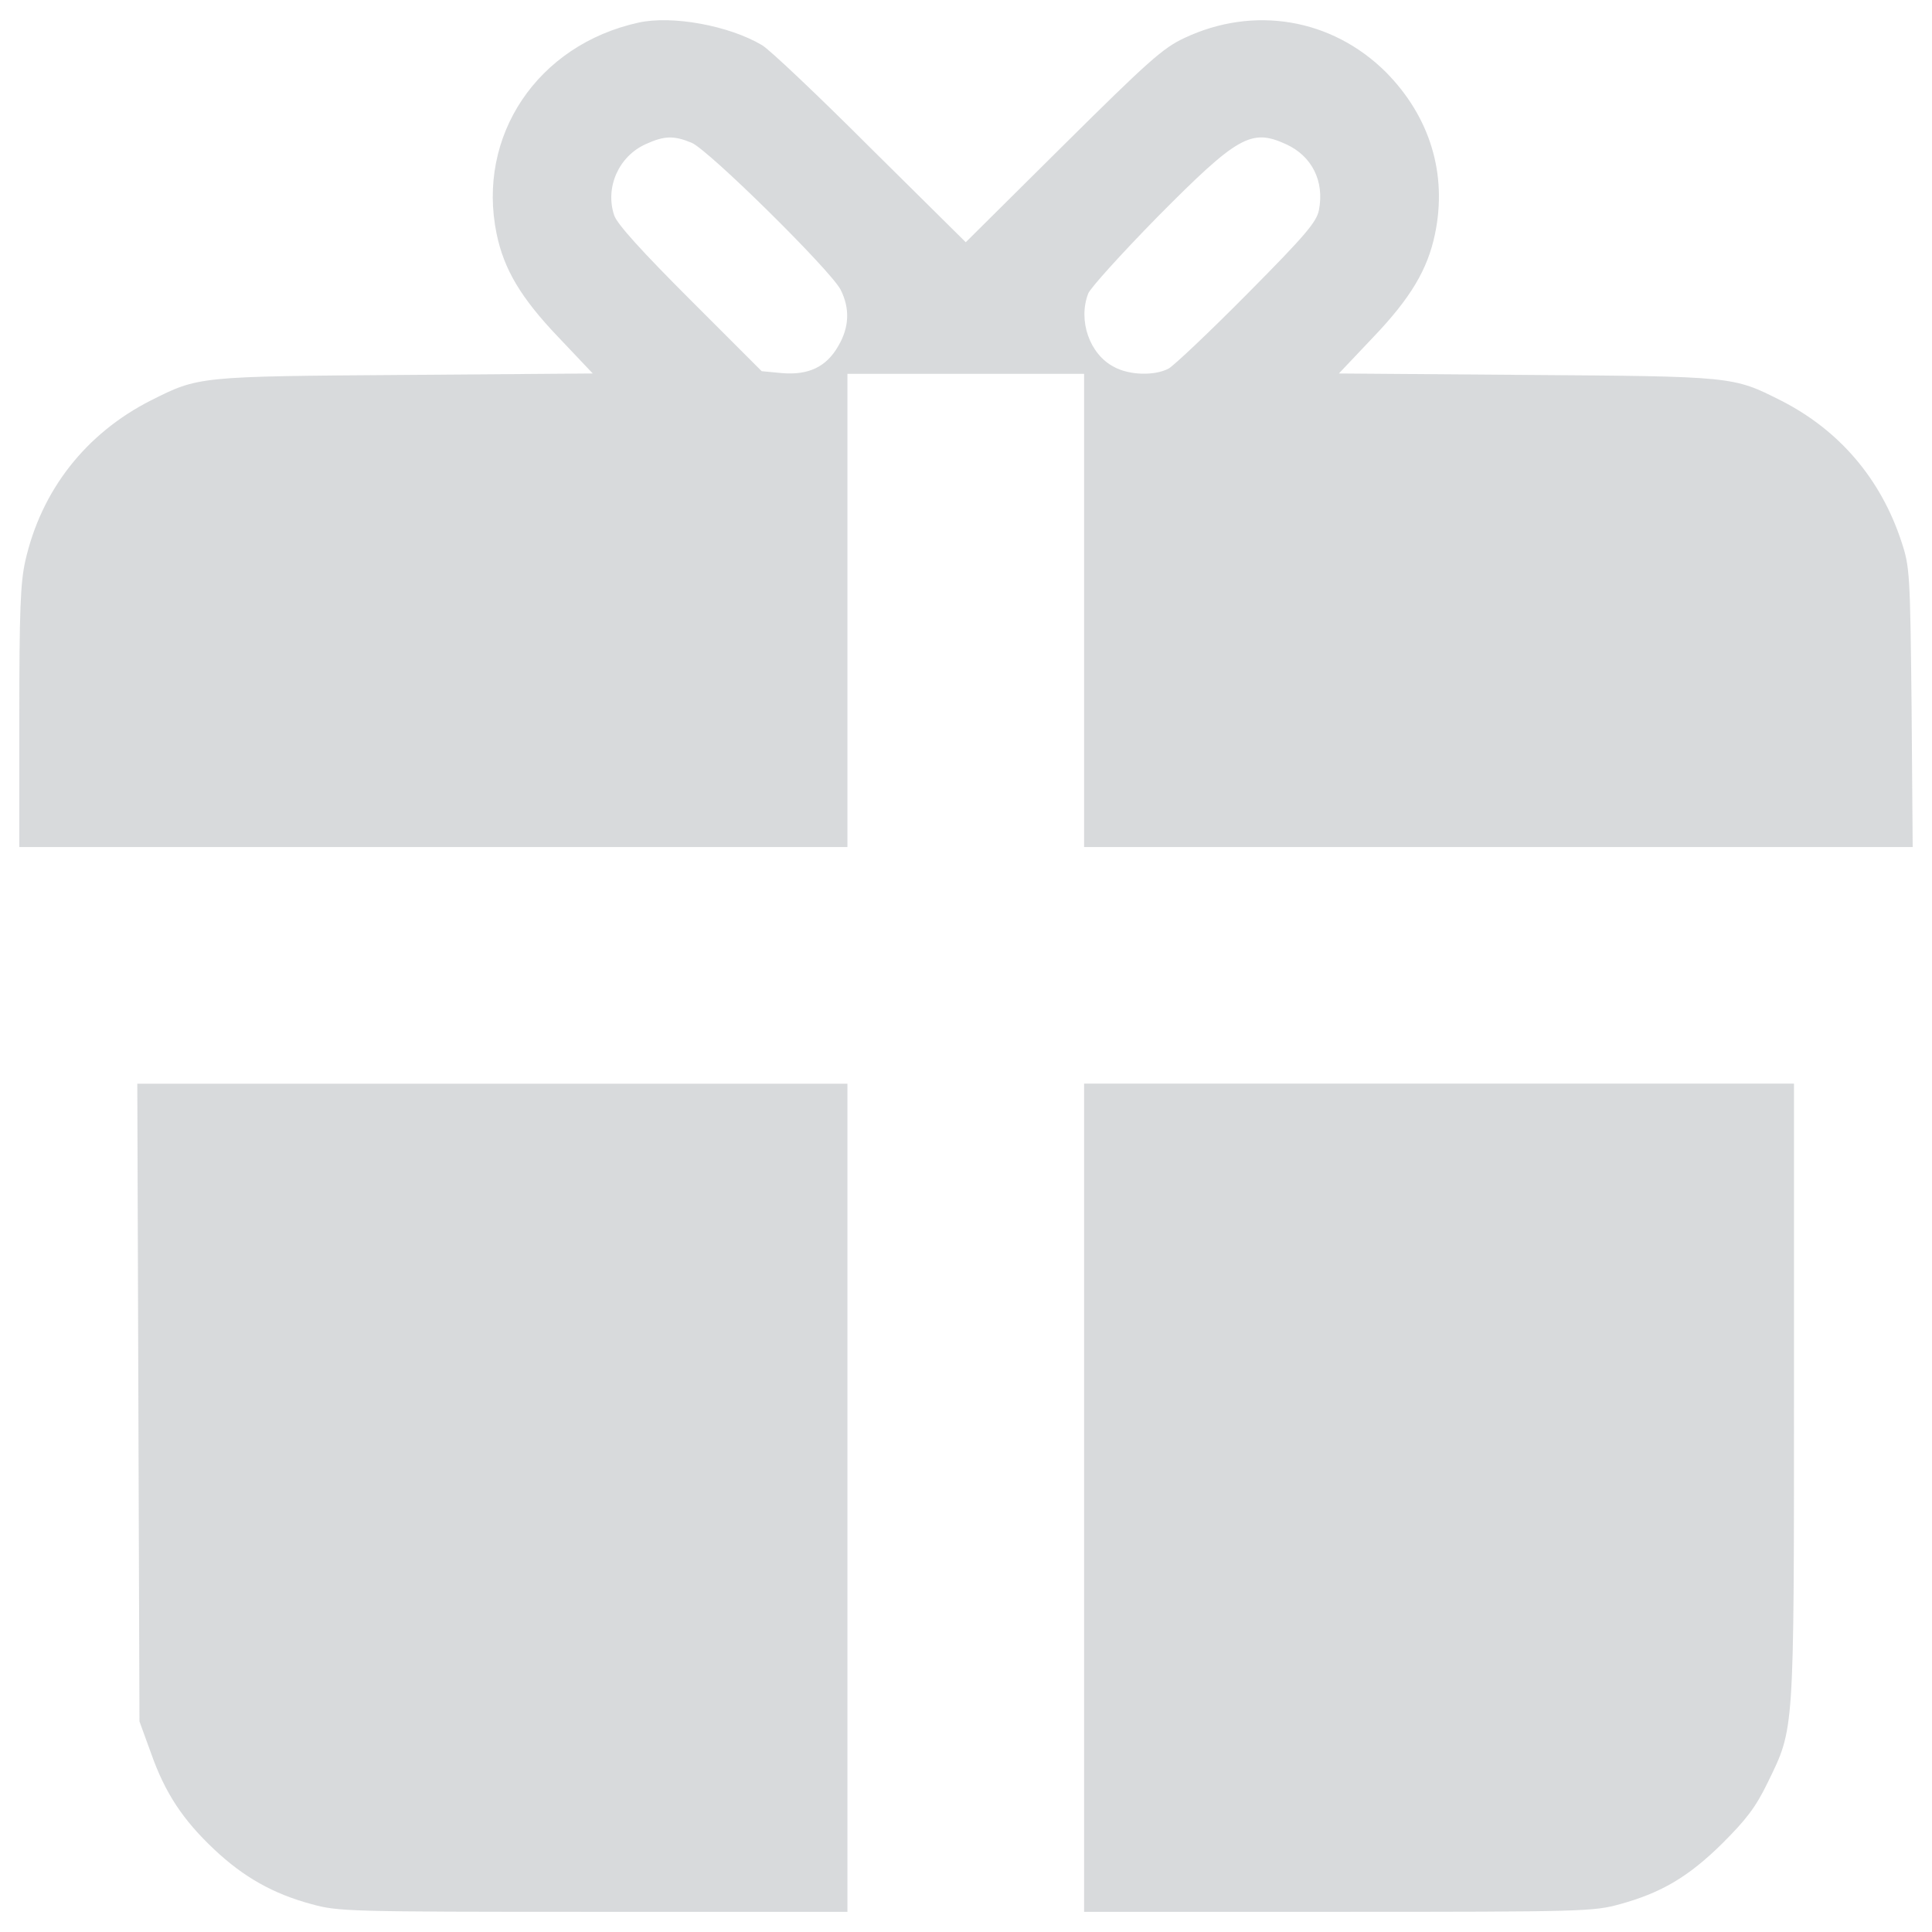<svg focusable="false" width="16" height="16" viewBox="0 0 16 16" fill="none" xmlns="http://www.w3.org/2000/svg">
<path d="M5.289 0.187C4.45 0.371 3.945 1.127 4.113 1.938C4.174 2.232 4.315 2.468 4.621 2.789L4.909 3.093L3.354 3.105C1.642 3.117 1.645 3.117 1.25 3.316C0.711 3.589 0.341 4.06 0.209 4.648C0.169 4.829 0.16 5.061 0.16 5.94V7.015H3.589H7.018V5.055V3.096H7.998H8.978V5.055V7.015H12.411H15.84L15.831 5.857C15.819 4.752 15.816 4.694 15.748 4.489C15.577 3.965 15.231 3.561 14.747 3.316C14.352 3.117 14.355 3.117 12.643 3.105L11.088 3.093L11.376 2.789C11.682 2.468 11.823 2.232 11.884 1.938C11.988 1.439 11.841 0.965 11.477 0.597C11.03 0.153 10.384 0.043 9.808 0.315C9.63 0.398 9.505 0.511 8.801 1.209L7.998 2.006L7.209 1.225C6.777 0.793 6.373 0.41 6.311 0.374C6.036 0.211 5.567 0.126 5.289 0.187ZM5.727 1.182C5.867 1.24 6.875 2.235 6.961 2.398C7.04 2.554 7.034 2.71 6.942 2.866C6.844 3.038 6.697 3.108 6.477 3.09L6.308 3.074L5.714 2.48C5.313 2.079 5.108 1.853 5.086 1.782C5.01 1.553 5.123 1.295 5.347 1.194C5.5 1.124 5.58 1.121 5.727 1.182ZM10.65 1.194C10.865 1.292 10.969 1.5 10.923 1.739C10.904 1.837 10.815 1.944 10.332 2.431C10.016 2.75 9.722 3.028 9.677 3.053C9.56 3.114 9.349 3.108 9.223 3.037C9.024 2.933 8.926 2.655 9.012 2.431C9.03 2.385 9.288 2.1 9.585 1.797C10.252 1.124 10.362 1.063 10.65 1.194Z" fill="#9FA4A7" fill-opacity="0.4"/>
<path d="M1.146 11.614L1.155 14.256L1.25 14.517C1.366 14.847 1.513 15.071 1.777 15.319C2.018 15.545 2.26 15.683 2.579 15.769C2.799 15.83 2.876 15.833 4.912 15.833H7.018V12.404V8.975H4.079H1.137L1.146 11.614Z" fill="#9FA4A7" fill-opacity="0.4"/>
<path d="M8.978 12.404V15.833H11.085C13.121 15.833 13.197 15.83 13.418 15.769C13.761 15.674 13.984 15.542 14.263 15.267C14.459 15.071 14.539 14.97 14.64 14.761C14.86 14.308 14.857 14.379 14.857 11.522V8.974H11.918H8.978V12.404Z" fill="#9FA4A7" fill-opacity="0.4"/>
</svg>
